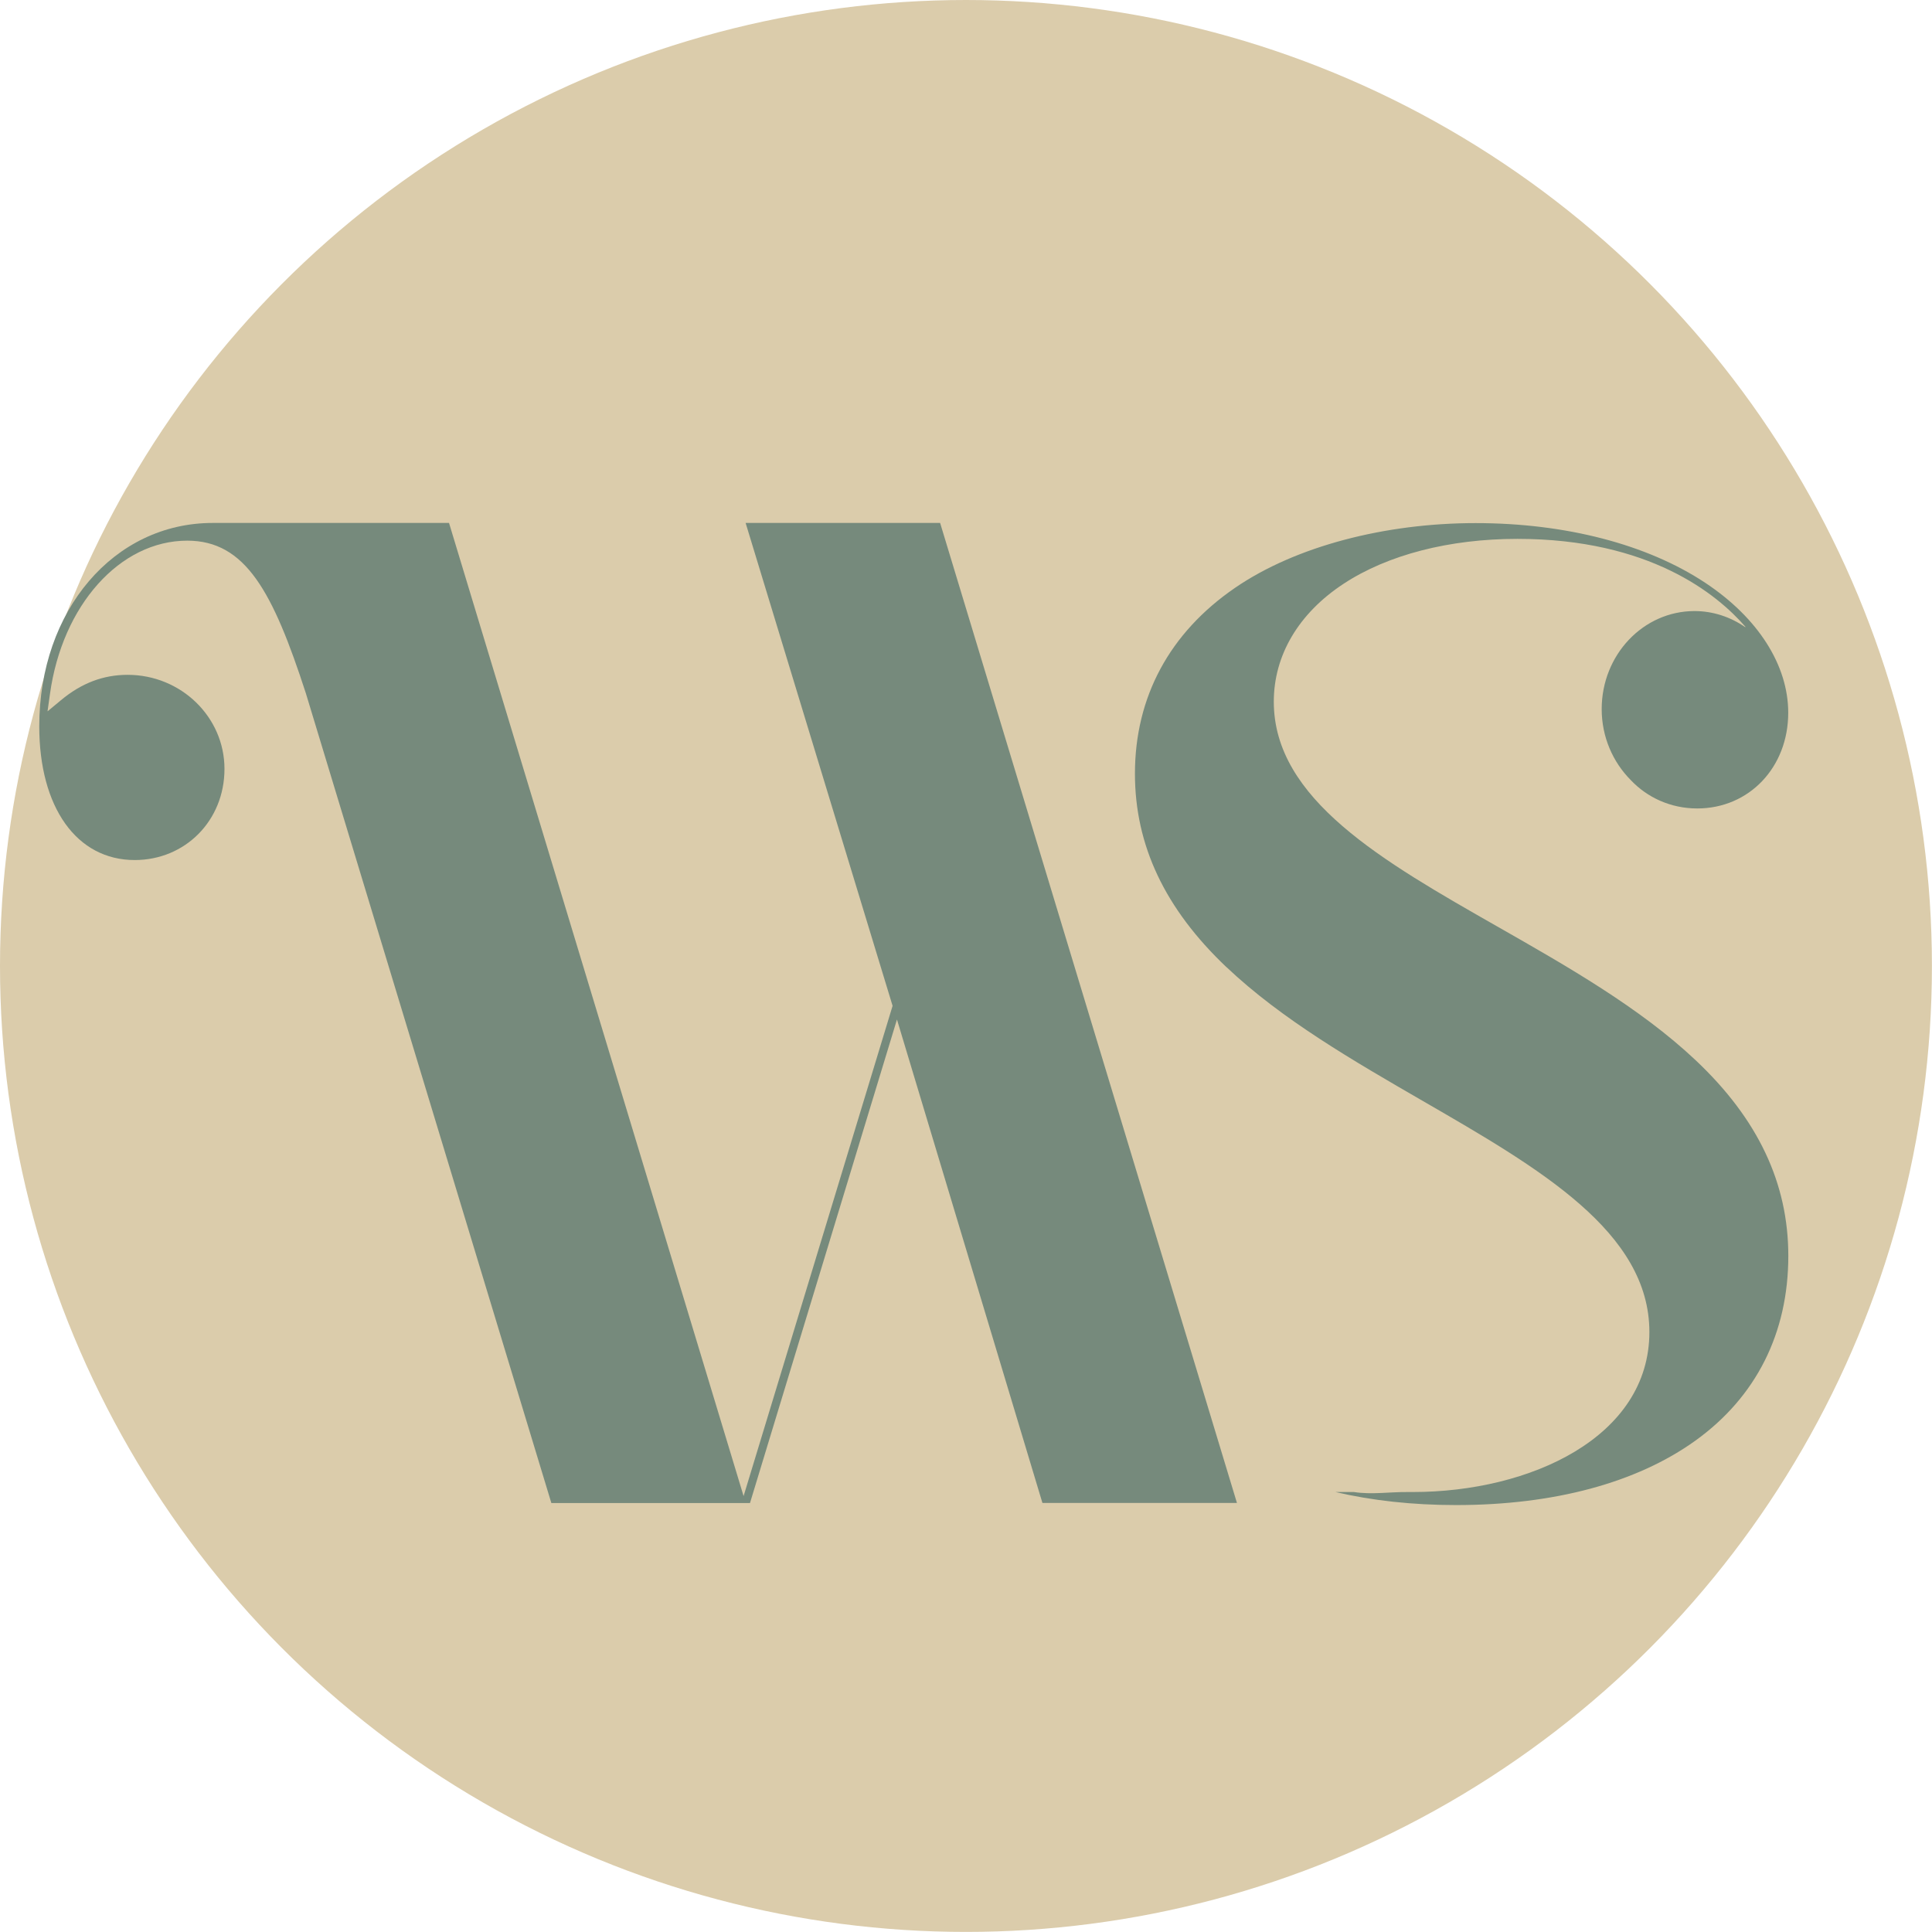 <svg xmlns="http://www.w3.org/2000/svg" id="Layer_2" data-name="Layer 2" viewBox="0 0 247.53 247.53"><defs><style>      .cls-1 {        fill: #768a7c;      }      .cls-1, .cls-2 {        stroke-width: 0px;      }      .cls-2 {        fill: #dbccab;      }    </style></defs><g id="Layer_1-2" data-name="Layer 1"><g><circle class="cls-2" cx="123.76" cy="123.76" r="123.76"></circle><g><path class="cls-1" d="M133.56,192.57l-18.64-61.95-18.83,61.95h-25.45s-31.46-103.77-31.46-103.77c-4.21-12.96-7.71-19.53-15.19-19.53-8.62,0-16.02,8.27-17.59,19.66l-.31,2.21,1.72-1.43c2.63-2.19,5.42-3.25,8.54-3.25,6.84,0,12.41,5.4,12.41,12.05s-5.05,11.68-11.5,11.68c-7.43,0-12.23-6.73-12.23-17.14,0-14.85,9.56-26.05,22.23-26.05h30.27l37.74,124.68,19.09-62.81-18.83-61.87h24.92l38.03,125.56h-24.92Z"></path><path class="cls-1" d="M157.14,123.91c7.04,6.68,16.28,12.02,25.21,17.18,14.9,8.61,28.97,16.74,28.97,29.57,0,13.46-15.25,20.5-30.32,20.5-.19,0-.38,0-.56,0-2.36-.03-4.7.36-6.97,0h-2.37c4.71,1.1,9.89,1.67,15.45,1.67,12.54,0,23.14-2.85,30.66-8.25,7.79-5.6,11.91-13.78,11.91-23.67,0-9.34-3.89-17.55-11.88-25.08-7.12-6.71-16.42-12.01-25.41-17.13-14.72-8.39-28.63-16.31-28.63-28.8,0-5.94,3.17-11.31,8.93-15.1,5.65-3.72,13.56-5.76,22.28-5.76,16.91,0,25.57,7.06,29.22,11.27l-.03.04c-1.87-1.29-4.1-2.06-6.5-2.06-6.57,0-11.89,5.62-11.89,12.56,0,3.58,1.44,6.79,3.71,9.08,2.11,2.24,5.12,3.65,8.53,3.65,6.65,0,11.66-5.27,11.66-12.26,0-6.1-3.87-12.17-10.63-16.65-7.44-4.93-17.9-7.65-29.43-7.65s-23.01,2.94-30.81,8.29c-8.39,5.75-12.83,13.99-12.83,23.81,0,9.2,3.84,17.31,11.74,24.81Z"></path></g></g></g></svg>